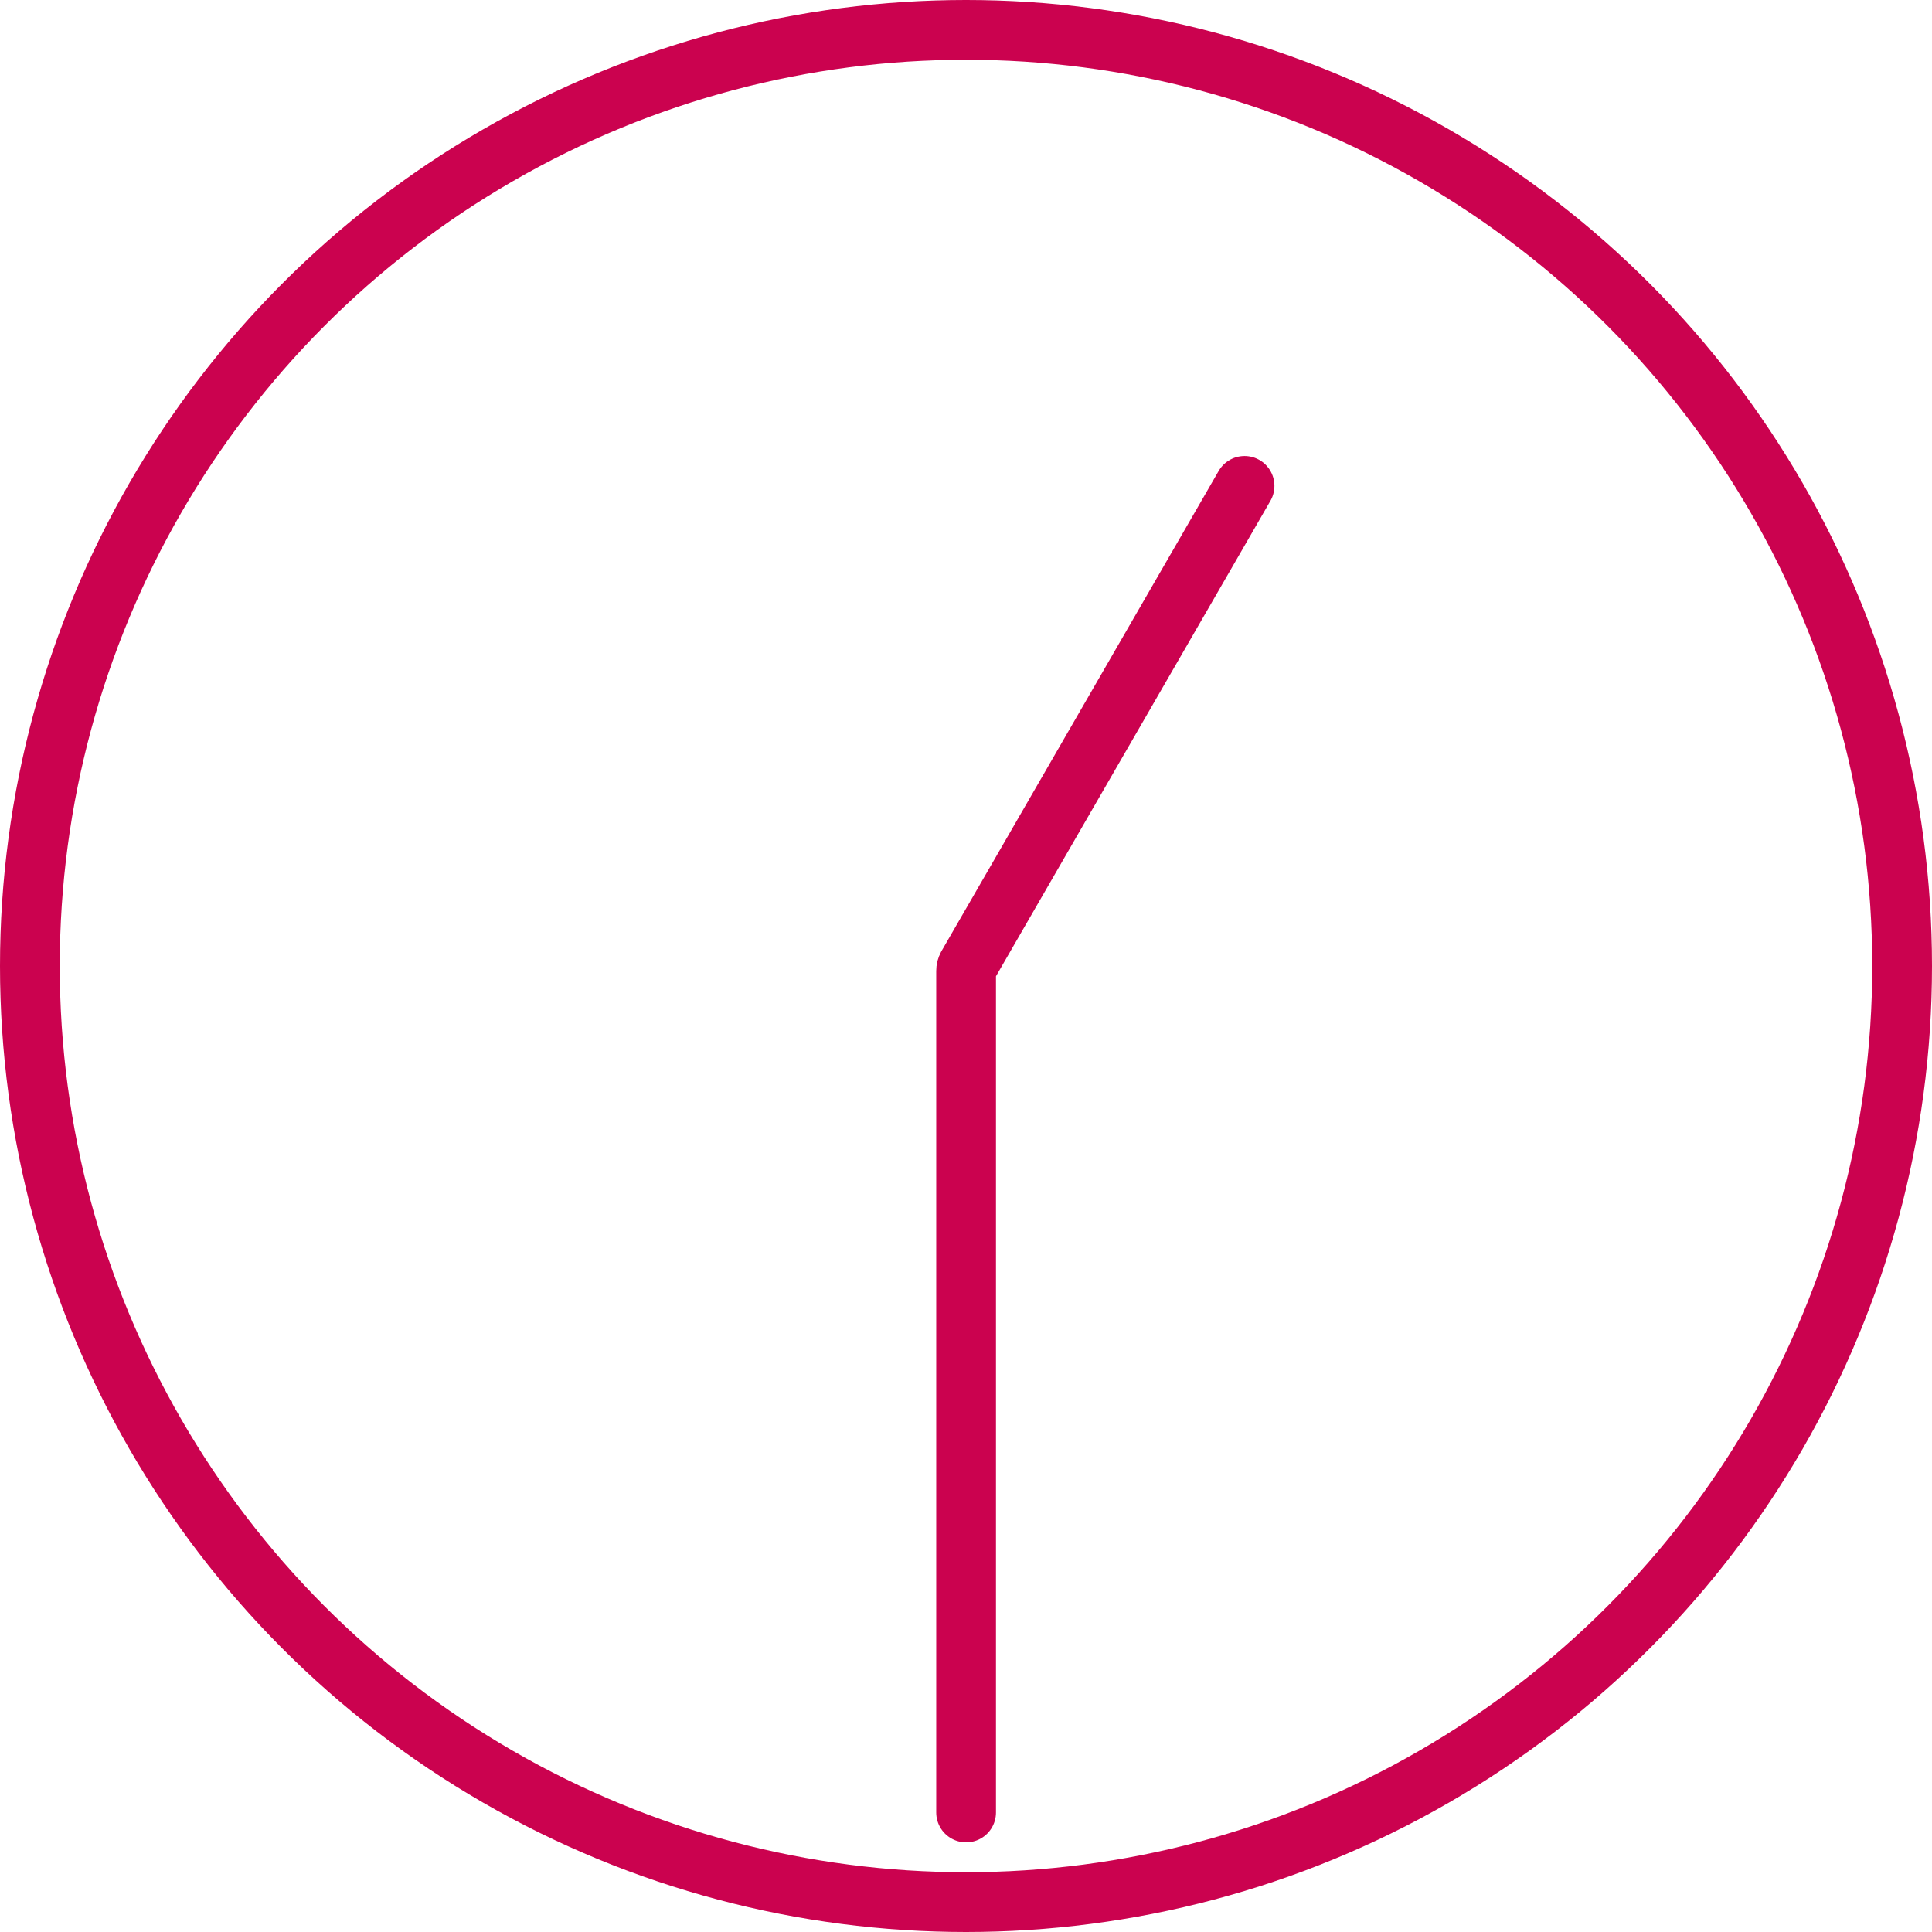 <?xml version="1.0" encoding="UTF-8"?>
<svg id="_レイヤー_2" data-name="レイヤー_2" xmlns="http://www.w3.org/2000/svg" width="194" height="194" viewBox="0 0 194 194">
  <defs>
    <style>
      .cls-1, .cls-2 {
        fill: none;
        stroke: #cb024f;
        stroke-miterlimit: 10;
        stroke-width: 6px;
      }

      .cls-2 {
        stroke-linecap: round;
      }
    </style>
  </defs>
  <g id="_レイヤー_1-2" data-name="レイヤー_1">
    <g>
      <path class="cls-2" d="M124.97,48.79l-27.83,48.21c-.09.15-.13.32-.13.5v84.5"/>
      <circle class="cls-1" cx="97" cy="97" r="94"/>
    </g>
  </g>
</svg>